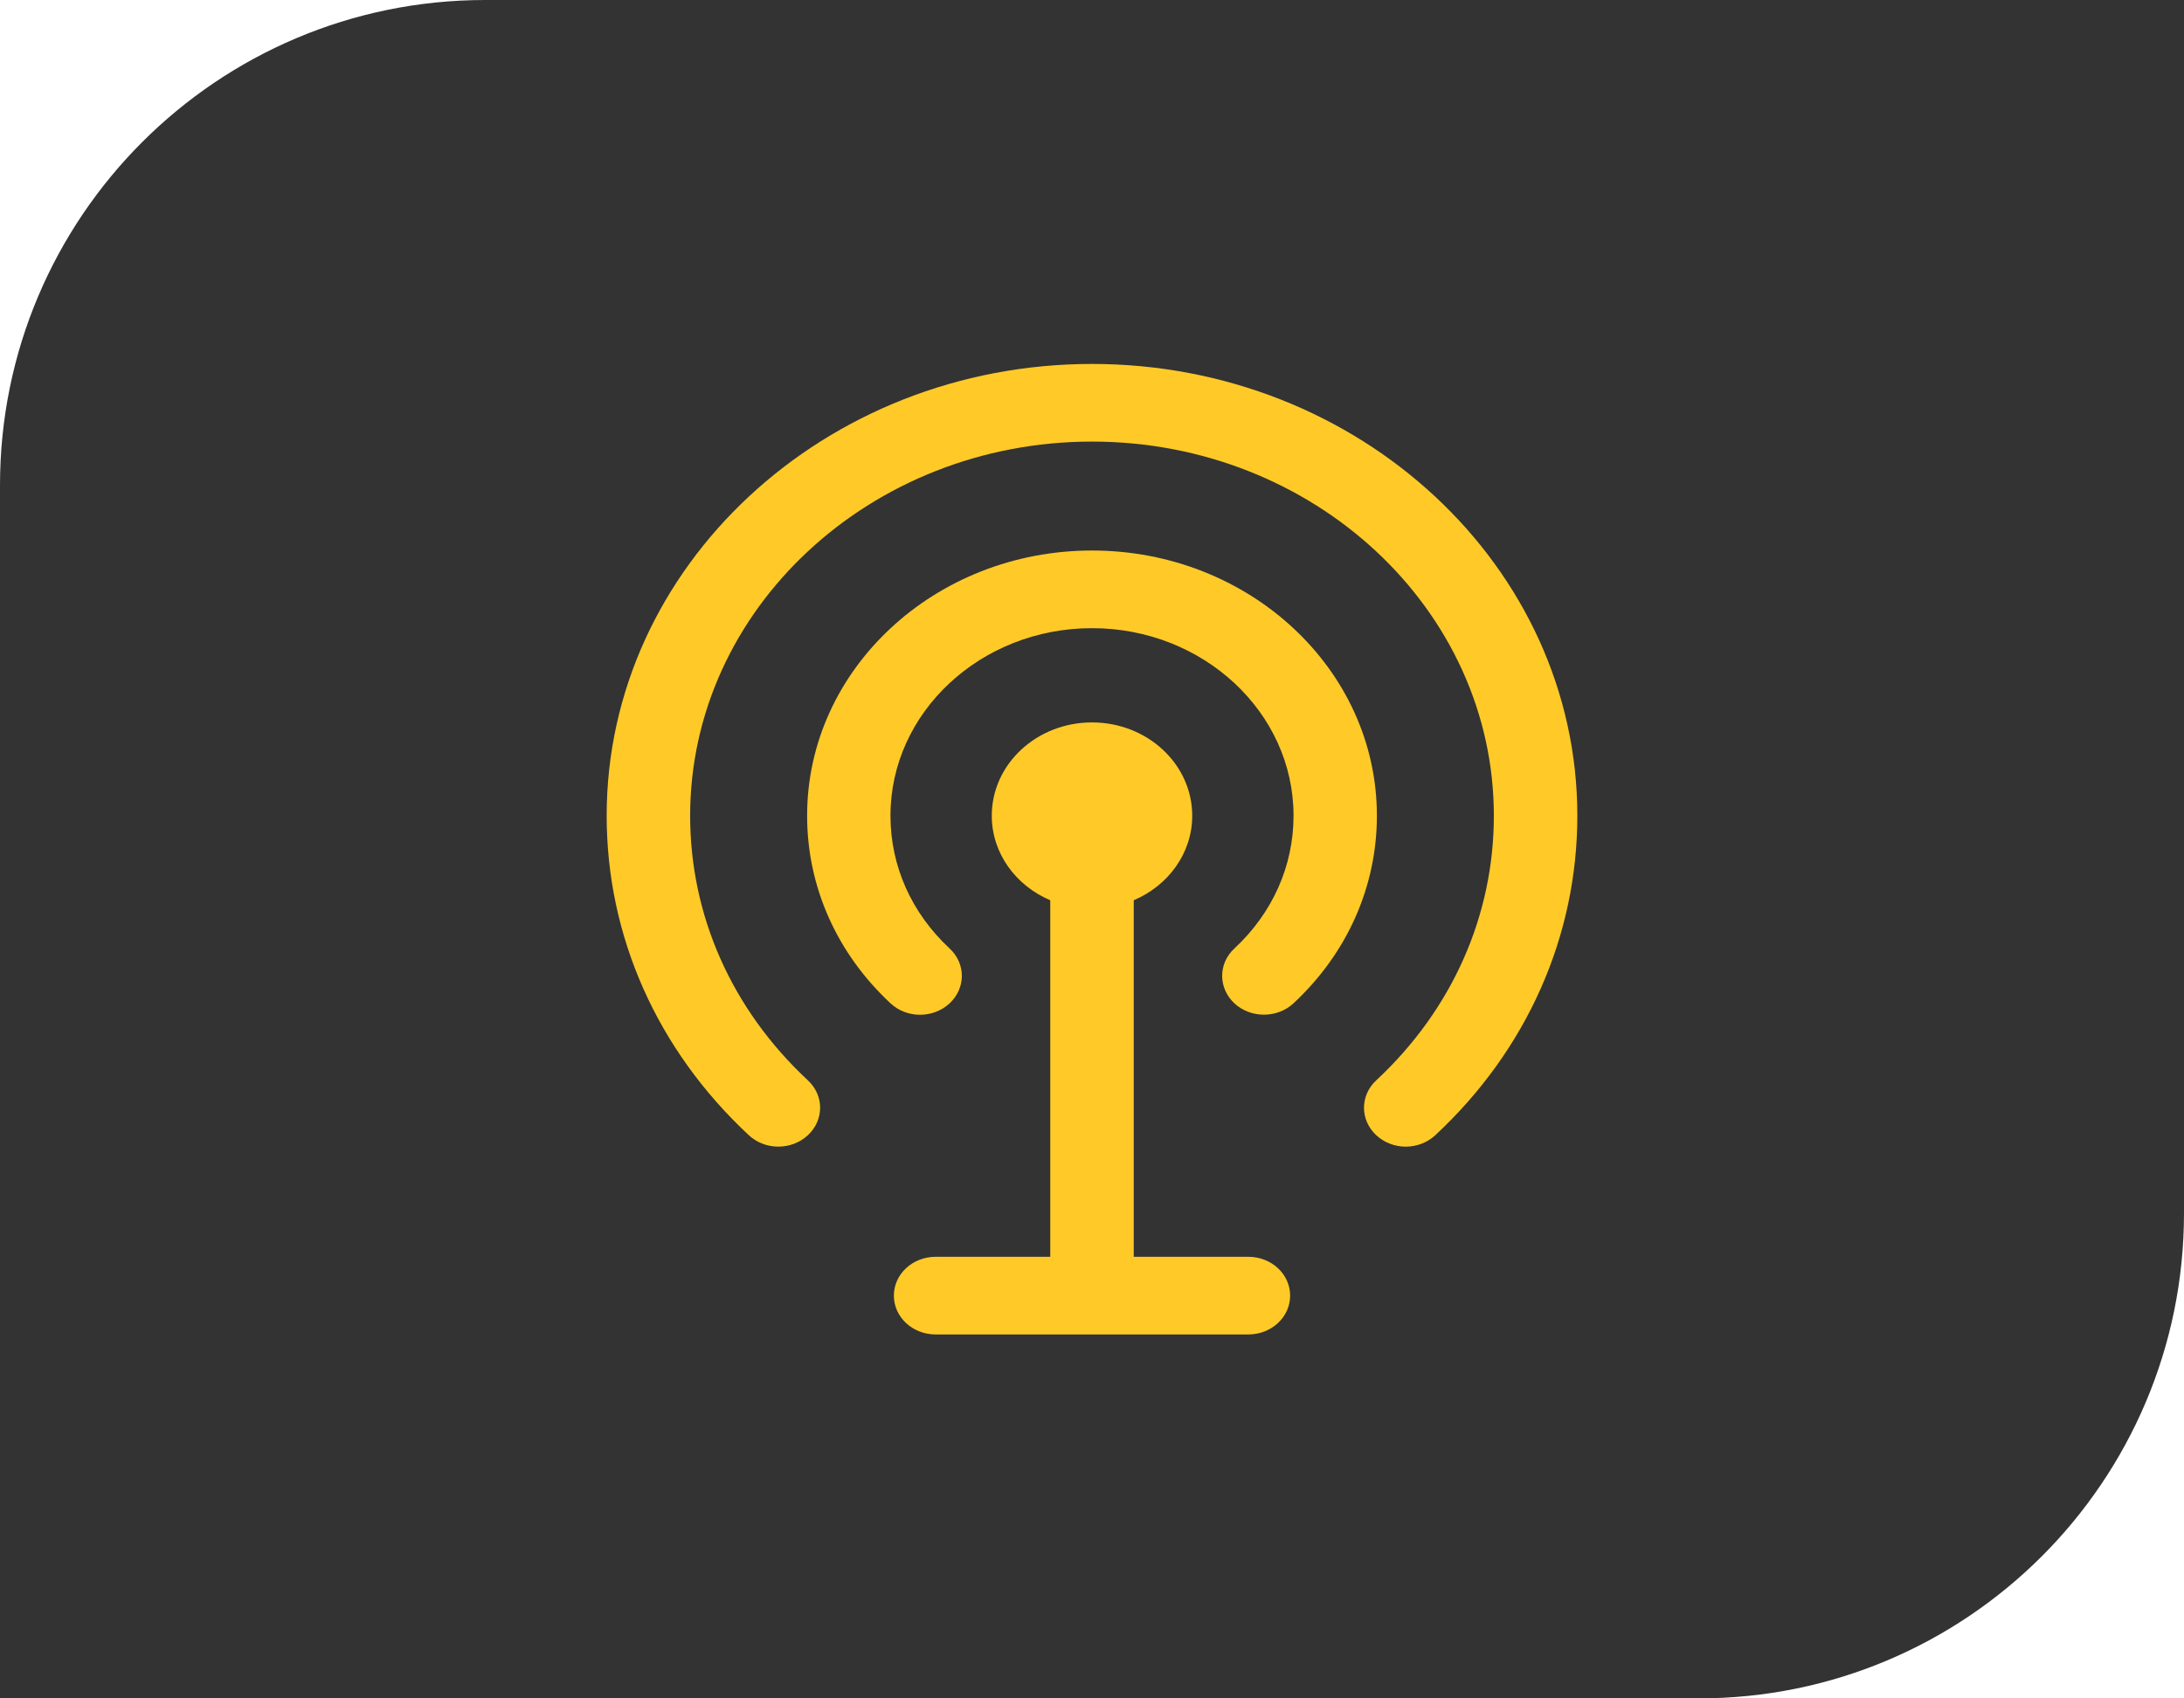 <svg width="18px" height="14px" viewBox="0 0 18 14" version="1.1" xmlns="http://www.w3.org/2000/svg" xmlns:xlink="http://www.w3.org/1999/xlink"><path d="M4,0 L18,0 L18,0 L18,10 C18,12.209 16.209,14 14,14 L0,14 L0,14 L0,4 C-2.705415e-16,1.791 1.791,4.05812251e-16 4,0 Z" fill="#333333"/><g transform="translate(5, 3)" fill="#FFCA27"><path d="M4,0 C1.795,0 0,1.671 0,3.724 C0,4.719 0.416,5.654 1.172,6.358 C1.306,6.483 1.523,6.483 1.658,6.358 C1.793,6.232 1.793,6.03 1.658,5.905 C1.032,5.322 0.688,4.548 0.688,3.724 C0.688,2.024 2.173,0.64 4,0.64 C5.827,0.64 7.312,2.023 7.312,3.724 C7.312,4.548 6.968,5.323 6.343,5.905 C6.208,6.03 6.208,6.233 6.343,6.358 C6.41,6.42 6.498,6.452 6.586,6.452 C6.674,6.452 6.762,6.42 6.829,6.358 C7.584,5.655 8,4.719 8,3.724 C8,1.671 6.205,0 4,0 L4,0 Z M5.633,7.68 C5.633,7.857 5.479,8 5.289,8 L2.711,8 C2.521,8 2.367,7.857 2.367,7.68 C2.367,7.503 2.521,7.36 2.711,7.36 L3.656,7.36 L3.656,4.421 C3.372,4.3 3.174,4.034 3.174,3.724 C3.174,3.299 3.544,2.955 4,2.955 C4.456,2.955 4.826,3.299 4.826,3.724 C4.826,4.034 4.628,4.3 4.344,4.421 L4.344,7.36 L5.289,7.36 C5.479,7.36 5.633,7.503 5.633,7.68 L5.633,7.68 Z"/><path d="M1.652,3.724 C1.652,4.308 1.896,4.858 2.34,5.271 C2.474,5.396 2.691,5.396 2.826,5.271 C2.961,5.145 2.961,4.943 2.826,4.818 C2.512,4.526 2.339,4.138 2.339,3.724 C2.339,2.871 3.084,2.178 4,2.178 C4.916,2.178 5.661,2.871 5.661,3.724 C5.661,4.138 5.488,4.526 5.174,4.818 C5.039,4.942 5.039,5.145 5.174,5.271 C5.241,5.333 5.329,5.364 5.417,5.364 C5.505,5.364 5.593,5.333 5.66,5.271 C6.104,4.858 6.348,4.308 6.348,3.724 C6.348,2.518 5.296,1.538 4,1.538 C2.704,1.538 1.652,2.518 1.652,3.724 Z"/></g></svg>